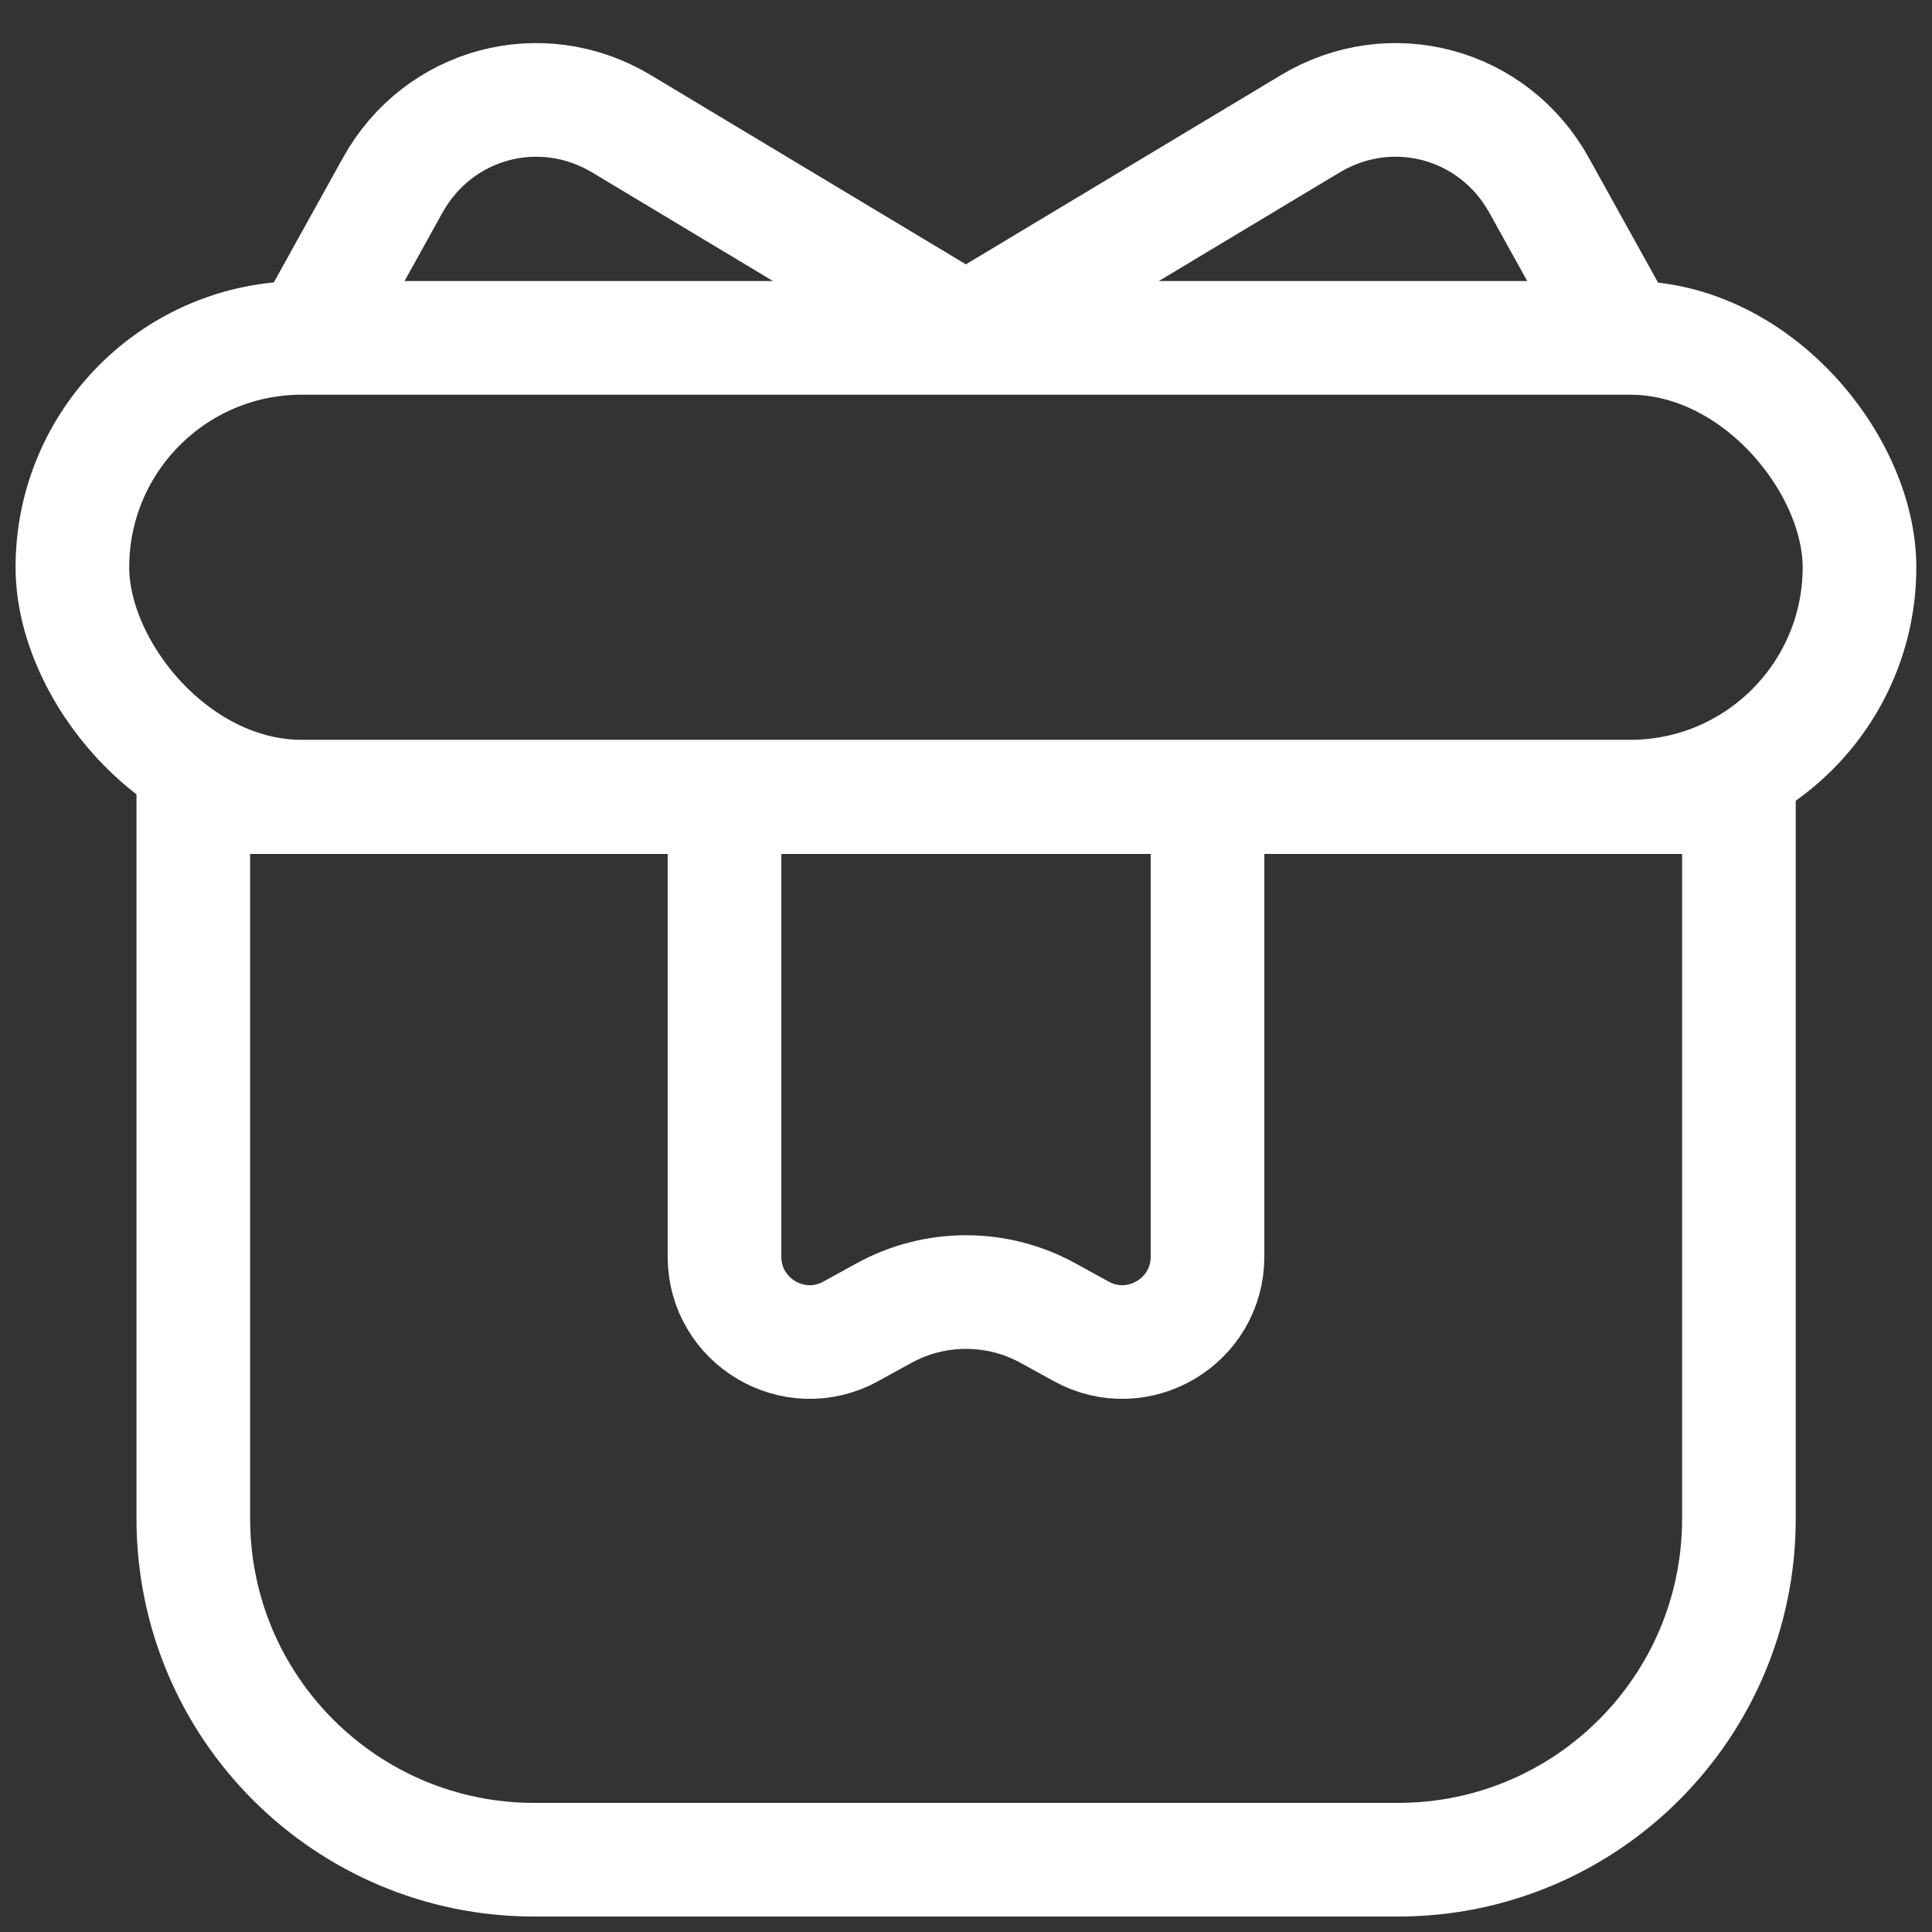 <svg width="17" height="17" viewBox="0 0 17 17" fill="none" xmlns="http://www.w3.org/2000/svg">
<rect x="0" y="0" width="17" height="17" fill="#333333" stroke="none"/>
<rect x="0.637" y="2.973" width="15.725" height="4.037" rx="2.019" stroke="white"/>
<path d="M8.556 2.875L11.528 1.09C12.238 0.663 13.14 0.905 13.542 1.629L14.343 3.073" stroke="white"/>
<path d="M8.442 2.875L5.47 1.09C4.76 0.663 3.858 0.905 3.456 1.629L2.655 3.073" stroke="white"/>
<path d="M6.375 7.014H10.625V11.058C10.625 11.628 10.013 11.99 9.514 11.715L9.223 11.555C8.773 11.307 8.227 11.307 7.777 11.555L7.486 11.715C6.987 11.99 6.375 11.628 6.375 11.058V7.014Z" stroke="white" stroke-linejoin="round"/>
<path d="M1.701 7.014H15.301V13.364C15.301 15.021 13.958 16.364 12.301 16.364H4.701C3.044 16.364 1.701 15.021 1.701 13.364V7.014Z" stroke="white"/>
</svg>
